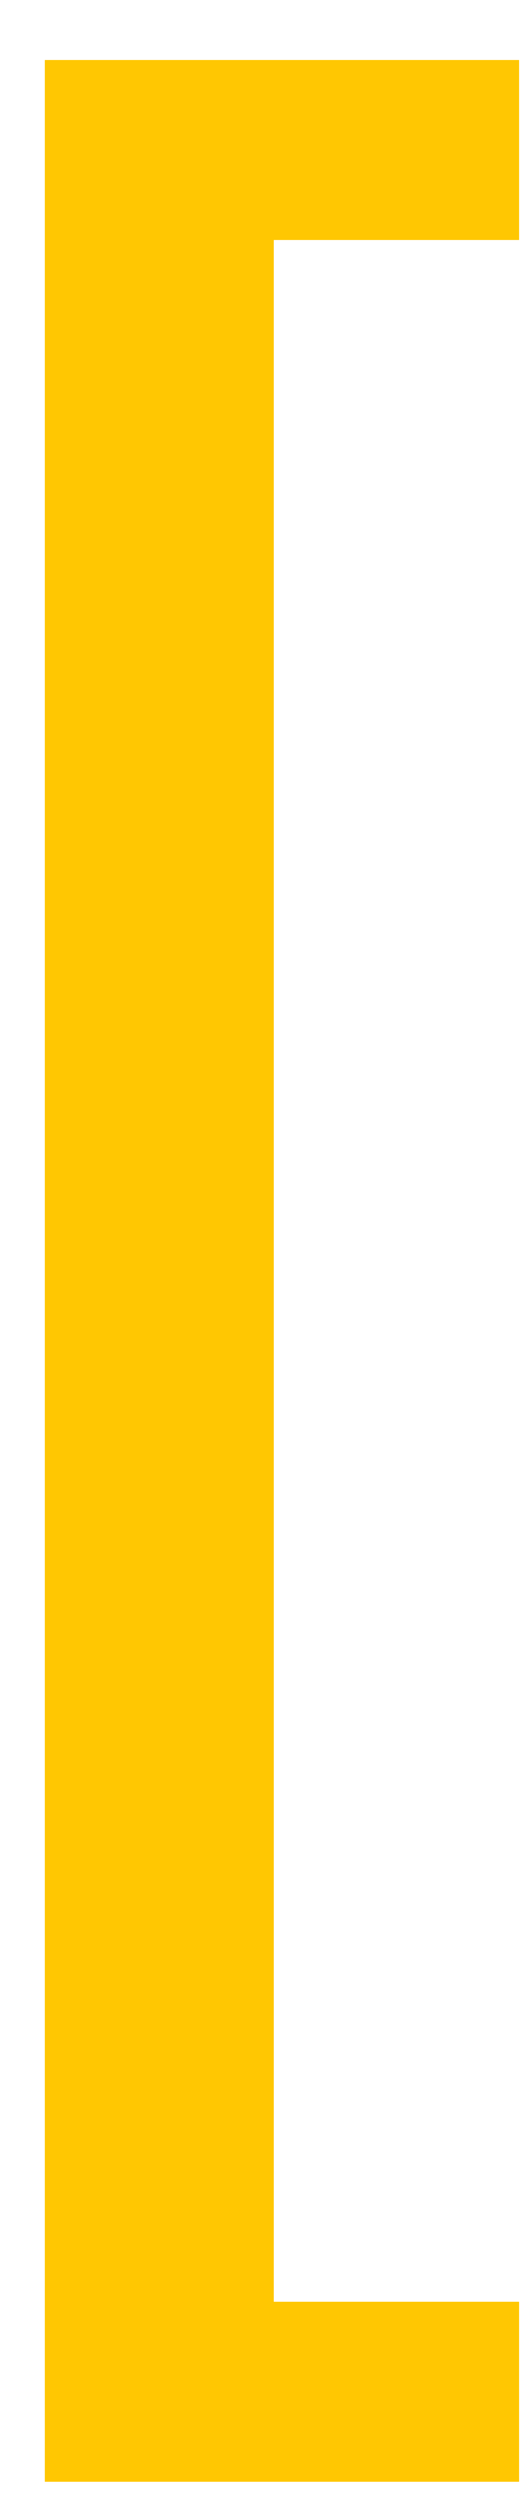 <svg width="7" height="33" viewBox="0 0 7 33" fill="none" xmlns="http://www.w3.org/2000/svg">
<g clip-path="url(#clip0_1526_47)">
<path d="M6.856 32.76V30.384H3.616V3.168H6.856V0.792H0.592V32.76H6.856Z" fill="#FFC702"/>
</g>
<defs>
<clipPath id="clip0_1526_47">
<rect width="7" height="33" fill="white"/>
</clipPath>
</defs>
</svg>

